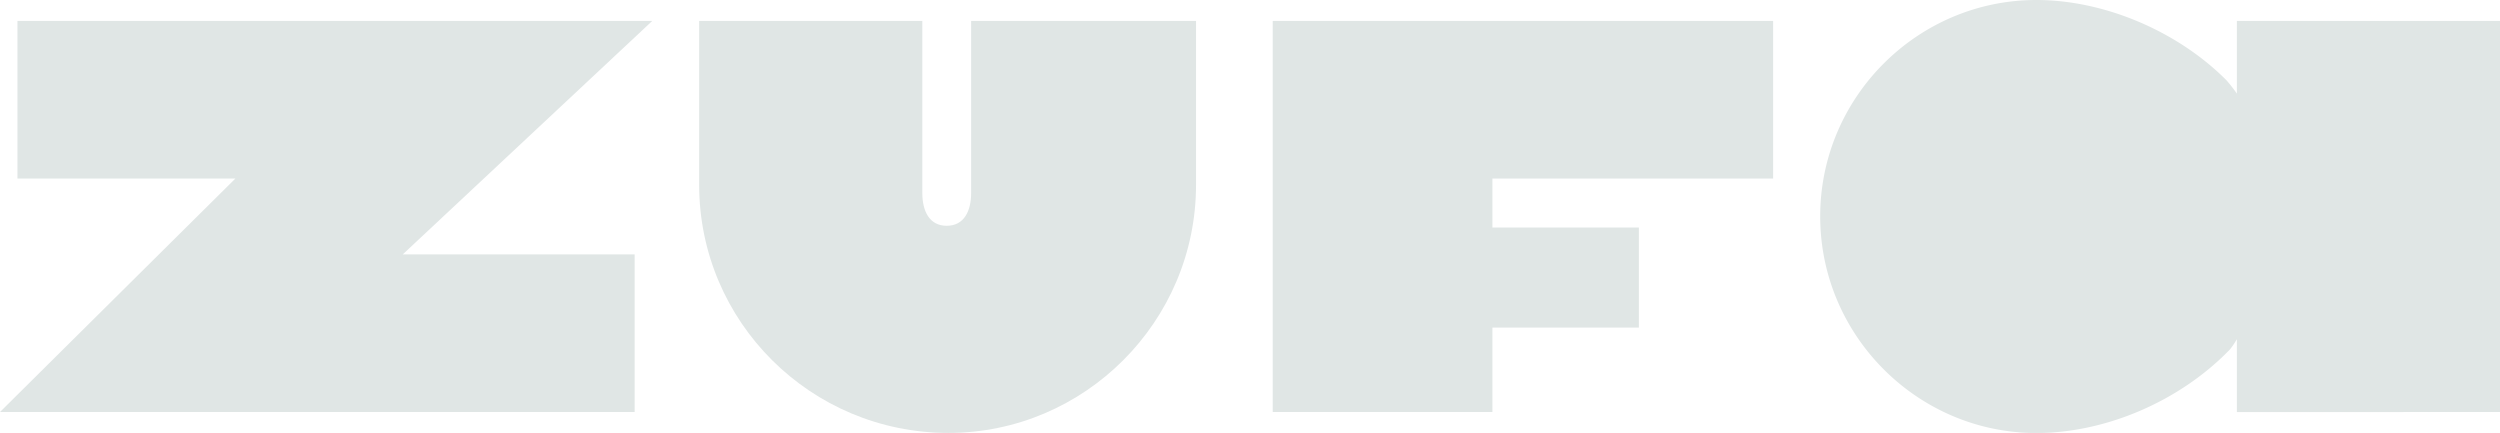 <?xml version="1.0" encoding="UTF-8"?> <svg xmlns="http://www.w3.org/2000/svg" id="стойка" viewBox="0 0 1287.51 222.95"> <defs> <style>.cls-1{fill:#e0e6e5;fill-rule:evenodd;}</style> </defs> <polygon class="cls-1" points="655.46 212.18 768.6 212.18 768.6 168.71 844.03 168.71 844.03 117.18 768.6 117.18 768.6 91.95 913.17 91.95 913.17 10.78 655.46 10.78 655.46 212.18"></polygon> <path class="cls-1" d="M500.14,99.4c0,9.25-3.61,16.88-12.58,16.88S475,108.65,475,99.4V10.78H360.07v84.4c0,70.57,57.46,127.77,128.38,127.77,70,0,127.51-57.2,127.51-127.77V10.78H500.14Z"></path> <polygon class="cls-1" points="8.99 91.95 121.22 91.95 0 212.18 326.84 212.18 326.84 131.01 207.42 131.01 335.82 10.87 335.82 10.78 8.99 10.78 8.99 91.95"></polygon> <path class="cls-1" d="M1287.51,212.18V10.78H1152V48.22a76.92,76.92,0,0,0-5.4-6.92C1121.47,16.08,1083.76,0,1048.74,0,987.68,0,937.41,49.93,937.41,111.43S987.68,223,1048.74,223c35.93,0,73.63-16.52,98.77-42.11,1.8-1.53,4.49-6.2,4.49-6.2v37.54Z"></path> </svg> 